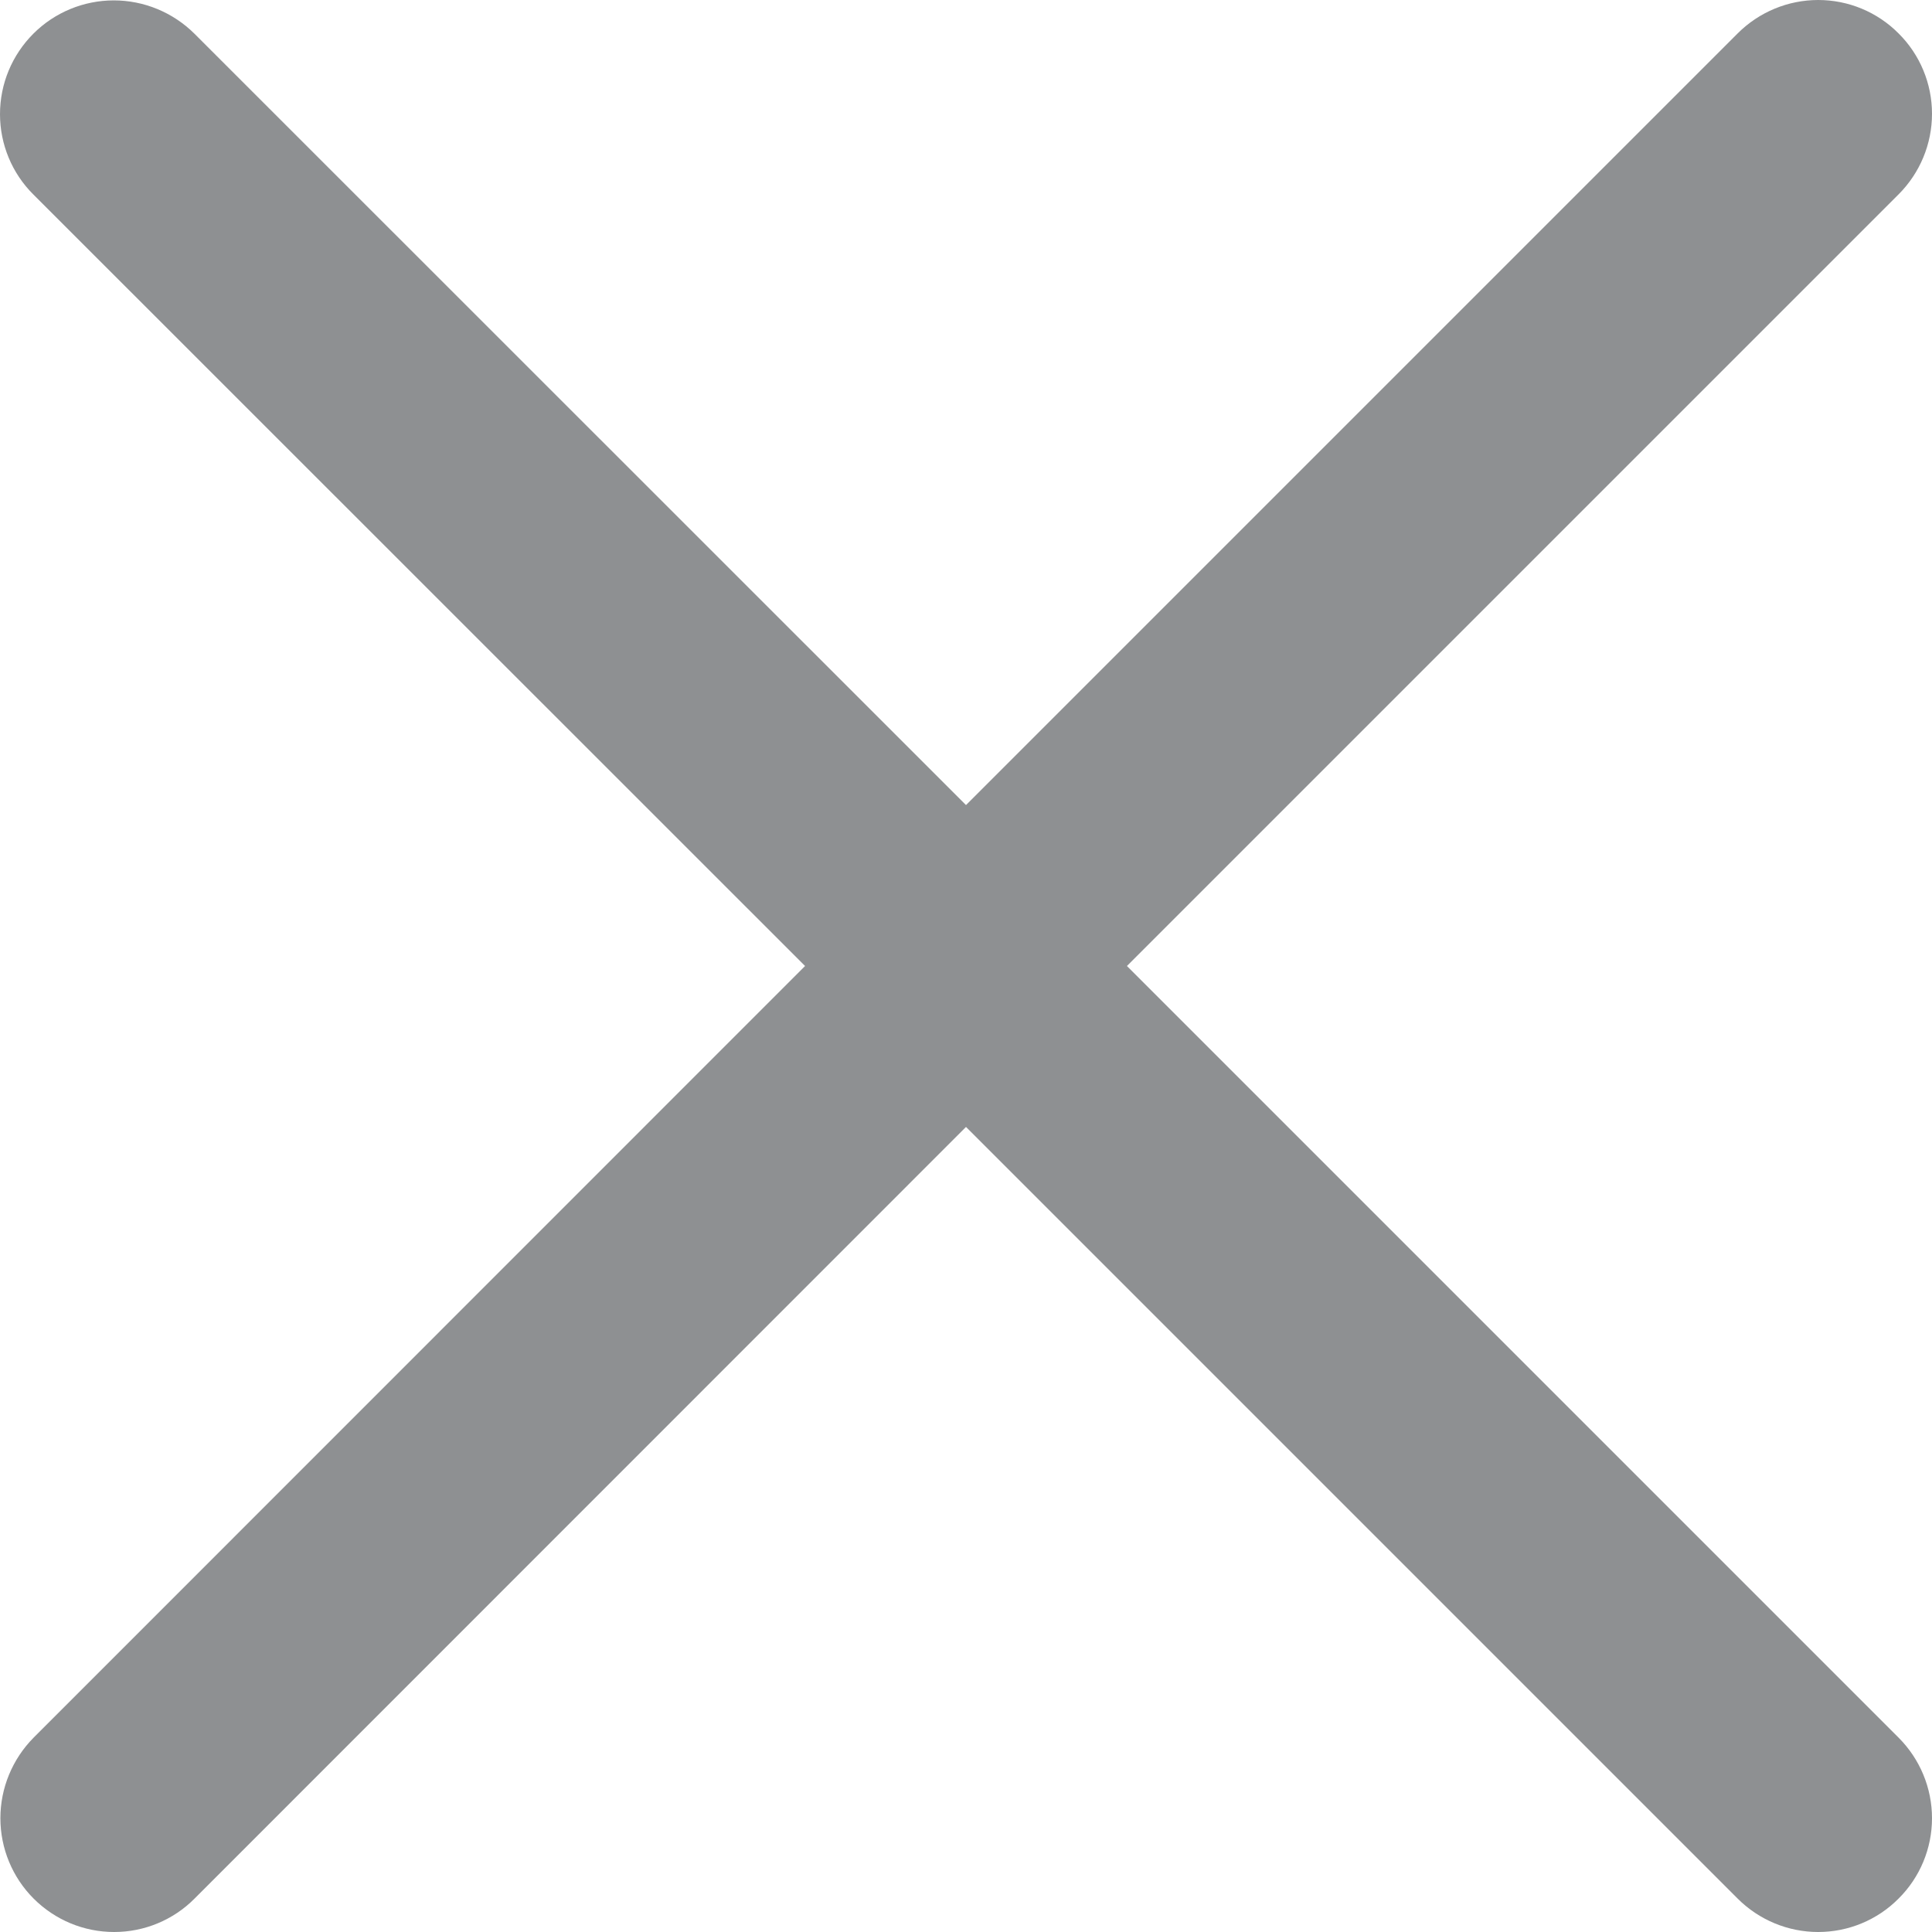 <svg width="10" height="10" viewBox="0 0 10 10" fill="none" xmlns="http://www.w3.org/2000/svg">
<path d="M5.833 5L9.827 1.006C9.938 0.895 10 0.745 10 0.589C10 0.433 9.938 0.283 9.827 0.173C9.717 0.062 9.567 0 9.411 0C9.255 0 9.105 0.062 8.994 0.173L5 4.167L1.006 0.174C0.895 0.064 0.745 0.002 0.589 0.002C0.433 0.002 0.283 0.064 0.173 0.174C0.062 0.285 1.16397e-09 0.434 0 0.591C-1.16397e-09 0.747 0.062 0.897 0.173 1.007L4.167 5L0.174 8.994C0.064 9.105 0.002 9.255 0.002 9.411C0.002 9.567 0.064 9.717 0.174 9.827C0.285 9.938 0.434 10 0.591 10C0.747 10 0.897 9.938 1.007 9.827L5 5.833L8.994 9.827C9.105 9.938 9.255 10 9.411 10C9.567 10 9.717 9.938 9.827 9.827C9.938 9.717 10 9.567 10 9.411C10 9.255 9.938 9.105 9.827 8.994L5.833 5Z" fill="#8E9092"/>
</svg>
